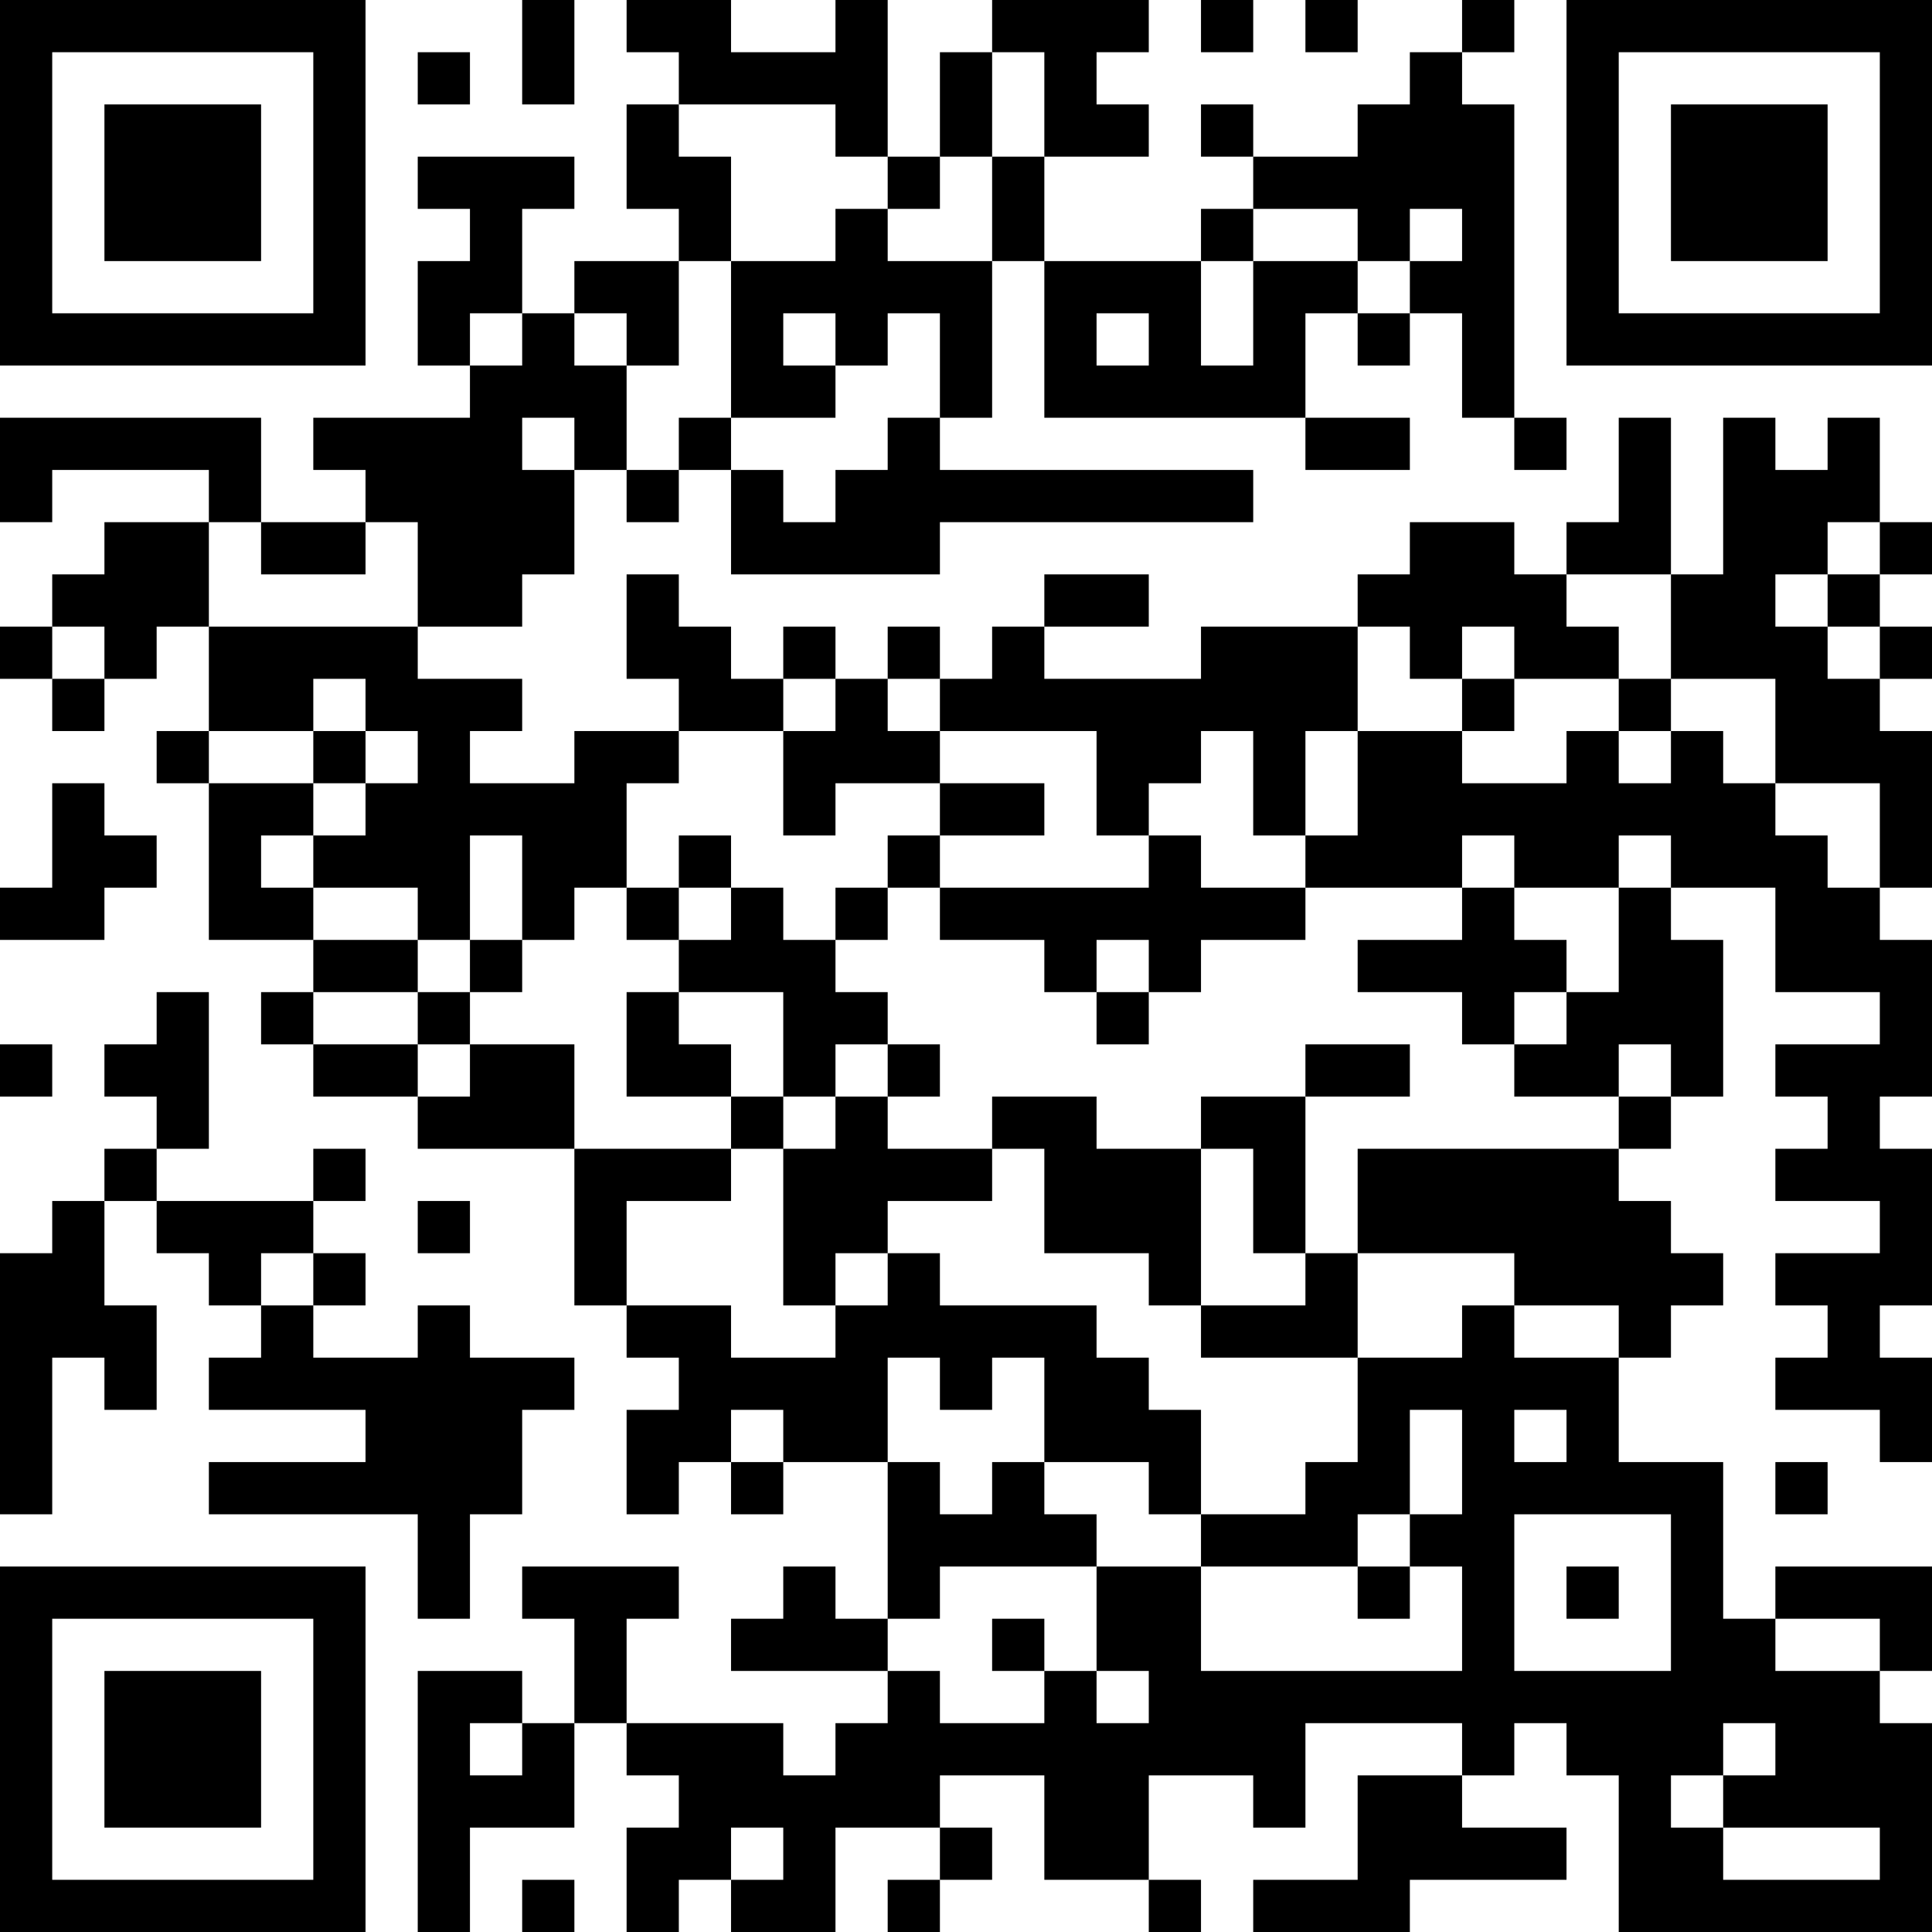 <?xml version="1.0" encoding="UTF-8"?>
<svg xmlns="http://www.w3.org/2000/svg" version="1.1" width="400" height="400" viewBox="0 0 400 400"><rect x="0" y="0" width="400" height="400" fill="#ffffff"/><g transform="scale(10.811)"><g transform="translate(0,0)"><path fill-rule="evenodd" d="M10 0L10 2L11 2L11 0ZM12 0L12 1L13 1L13 2L12 2L12 4L13 4L13 5L11 5L11 6L10 6L10 4L11 4L11 3L8 3L8 4L9 4L9 5L8 5L8 7L9 7L9 8L6 8L6 9L7 9L7 10L5 10L5 8L0 8L0 10L1 10L1 9L4 9L4 10L2 10L2 11L1 11L1 12L0 12L0 13L1 13L1 14L2 14L2 13L3 13L3 12L4 12L4 14L3 14L3 15L4 15L4 18L6 18L6 19L5 19L5 20L6 20L6 21L8 21L8 22L11 22L11 25L12 25L12 26L13 26L13 27L12 27L12 29L13 29L13 28L14 28L14 29L15 29L15 28L17 28L17 31L16 31L16 30L15 30L15 31L14 31L14 32L17 32L17 33L16 33L16 34L15 34L15 33L12 33L12 31L13 31L13 30L10 30L10 31L11 31L11 33L10 33L10 32L8 32L8 37L9 37L9 35L11 35L11 33L12 33L12 34L13 34L13 35L12 35L12 37L13 37L13 36L14 36L14 37L16 37L16 35L18 35L18 36L17 36L17 37L18 37L18 36L19 36L19 35L18 35L18 34L20 34L20 36L22 36L22 37L23 37L23 36L22 36L22 34L24 34L24 35L25 35L25 33L28 33L28 34L26 34L26 36L24 36L24 37L27 37L27 36L30 36L30 35L28 35L28 34L29 34L29 33L30 33L30 34L31 34L31 37L37 37L37 33L36 33L36 32L37 32L37 30L34 30L34 31L33 31L33 28L31 28L31 26L32 26L32 25L33 25L33 24L32 24L32 23L31 23L31 22L32 22L32 21L33 21L33 18L32 18L32 17L34 17L34 19L36 19L36 20L34 20L34 21L35 21L35 22L34 22L34 23L36 23L36 24L34 24L34 25L35 25L35 26L34 26L34 27L36 27L36 28L37 28L37 26L36 26L36 25L37 25L37 22L36 22L36 21L37 21L37 18L36 18L36 17L37 17L37 14L36 14L36 13L37 13L37 12L36 12L36 11L37 11L37 10L36 10L36 8L35 8L35 9L34 9L34 8L33 8L33 11L32 11L32 8L31 8L31 10L30 10L30 11L29 11L29 10L27 10L27 11L26 11L26 12L23 12L23 13L20 13L20 12L22 12L22 11L20 11L20 12L19 12L19 13L18 13L18 12L17 12L17 13L16 13L16 12L15 12L15 13L14 13L14 12L13 12L13 11L12 11L12 13L13 13L13 14L11 14L11 15L9 15L9 14L10 14L10 13L8 13L8 12L10 12L10 11L11 11L11 9L12 9L12 10L13 10L13 9L14 9L14 11L18 11L18 10L24 10L24 9L18 9L18 8L19 8L19 5L20 5L20 8L25 8L25 9L27 9L27 8L25 8L25 6L26 6L26 7L27 7L27 6L28 6L28 8L29 8L29 9L30 9L30 8L29 8L29 2L28 2L28 1L29 1L29 0L28 0L28 1L27 1L27 2L26 2L26 3L24 3L24 2L23 2L23 3L24 3L24 4L23 4L23 5L20 5L20 3L22 3L22 2L21 2L21 1L22 1L22 0L19 0L19 1L18 1L18 3L17 3L17 0L16 0L16 1L14 1L14 0ZM23 0L23 1L24 1L24 0ZM25 0L25 1L26 1L26 0ZM8 1L8 2L9 2L9 1ZM19 1L19 3L18 3L18 4L17 4L17 3L16 3L16 2L13 2L13 3L14 3L14 5L13 5L13 7L12 7L12 6L11 6L11 7L12 7L12 9L13 9L13 8L14 8L14 9L15 9L15 10L16 10L16 9L17 9L17 8L18 8L18 6L17 6L17 7L16 7L16 6L15 6L15 7L16 7L16 8L14 8L14 5L16 5L16 4L17 4L17 5L19 5L19 3L20 3L20 1ZM24 4L24 5L23 5L23 7L24 7L24 5L26 5L26 6L27 6L27 5L28 5L28 4L27 4L27 5L26 5L26 4ZM9 6L9 7L10 7L10 6ZM21 6L21 7L22 7L22 6ZM10 8L10 9L11 9L11 8ZM4 10L4 12L8 12L8 10L7 10L7 11L5 11L5 10ZM35 10L35 11L34 11L34 12L35 12L35 13L36 13L36 12L35 12L35 11L36 11L36 10ZM30 11L30 12L31 12L31 13L29 13L29 12L28 12L28 13L27 13L27 12L26 12L26 14L25 14L25 16L24 16L24 14L23 14L23 15L22 15L22 16L21 16L21 14L18 14L18 13L17 13L17 14L18 14L18 15L16 15L16 16L15 16L15 14L16 14L16 13L15 13L15 14L13 14L13 15L12 15L12 17L11 17L11 18L10 18L10 16L9 16L9 18L8 18L8 17L6 17L6 16L7 16L7 15L8 15L8 14L7 14L7 13L6 13L6 14L4 14L4 15L6 15L6 16L5 16L5 17L6 17L6 18L8 18L8 19L6 19L6 20L8 20L8 21L9 21L9 20L11 20L11 22L14 22L14 23L12 23L12 25L14 25L14 26L16 26L16 25L17 25L17 24L18 24L18 25L21 25L21 26L22 26L22 27L23 27L23 29L22 29L22 28L20 28L20 26L19 26L19 27L18 27L18 26L17 26L17 28L18 28L18 29L19 29L19 28L20 28L20 29L21 29L21 30L18 30L18 31L17 31L17 32L18 32L18 33L20 33L20 32L21 32L21 33L22 33L22 32L21 32L21 30L23 30L23 32L28 32L28 30L27 30L27 29L28 29L28 27L27 27L27 29L26 29L26 30L23 30L23 29L25 29L25 28L26 28L26 26L28 26L28 25L29 25L29 26L31 26L31 25L29 25L29 24L26 24L26 22L31 22L31 21L32 21L32 20L31 20L31 21L29 21L29 20L30 20L30 19L31 19L31 17L32 17L32 16L31 16L31 17L29 17L29 16L28 16L28 17L25 17L25 16L26 16L26 14L28 14L28 15L30 15L30 14L31 14L31 15L32 15L32 14L33 14L33 15L34 15L34 16L35 16L35 17L36 17L36 15L34 15L34 13L32 13L32 11ZM1 12L1 13L2 13L2 12ZM28 13L28 14L29 14L29 13ZM31 13L31 14L32 14L32 13ZM6 14L6 15L7 15L7 14ZM1 15L1 17L0 17L0 18L2 18L2 17L3 17L3 16L2 16L2 15ZM18 15L18 16L17 16L17 17L16 17L16 18L15 18L15 17L14 17L14 16L13 16L13 17L12 17L12 18L13 18L13 19L12 19L12 21L14 21L14 22L15 22L15 25L16 25L16 24L17 24L17 23L19 23L19 22L20 22L20 24L22 24L22 25L23 25L23 26L26 26L26 24L25 24L25 21L27 21L27 20L25 20L25 21L23 21L23 22L21 22L21 21L19 21L19 22L17 22L17 21L18 21L18 20L17 20L17 19L16 19L16 18L17 18L17 17L18 17L18 18L20 18L20 19L21 19L21 20L22 20L22 19L23 19L23 18L25 18L25 17L23 17L23 16L22 16L22 17L18 17L18 16L20 16L20 15ZM13 17L13 18L14 18L14 17ZM28 17L28 18L26 18L26 19L28 19L28 20L29 20L29 19L30 19L30 18L29 18L29 17ZM9 18L9 19L8 19L8 20L9 20L9 19L10 19L10 18ZM21 18L21 19L22 19L22 18ZM3 19L3 20L2 20L2 21L3 21L3 22L2 22L2 23L1 23L1 24L0 24L0 29L1 29L1 26L2 26L2 27L3 27L3 25L2 25L2 23L3 23L3 24L4 24L4 25L5 25L5 26L4 26L4 27L7 27L7 28L4 28L4 29L8 29L8 31L9 31L9 29L10 29L10 27L11 27L11 26L9 26L9 25L8 25L8 26L6 26L6 25L7 25L7 24L6 24L6 23L7 23L7 22L6 22L6 23L3 23L3 22L4 22L4 19ZM13 19L13 20L14 20L14 21L15 21L15 22L16 22L16 21L17 21L17 20L16 20L16 21L15 21L15 19ZM0 20L0 21L1 21L1 20ZM23 22L23 25L25 25L25 24L24 24L24 22ZM8 23L8 24L9 24L9 23ZM5 24L5 25L6 25L6 24ZM14 27L14 28L15 28L15 27ZM29 27L29 28L30 28L30 27ZM34 28L34 29L35 29L35 28ZM29 29L29 32L32 32L32 29ZM26 30L26 31L27 31L27 30ZM30 30L30 31L31 31L31 30ZM19 31L19 32L20 32L20 31ZM34 31L34 32L36 32L36 31ZM9 33L9 34L10 34L10 33ZM33 33L33 34L32 34L32 35L33 35L33 36L36 36L36 35L33 35L33 34L34 34L34 33ZM14 35L14 36L15 36L15 35ZM10 36L10 37L11 37L11 36ZM0 0L0 7L7 7L7 0ZM1 1L1 6L6 6L6 1ZM2 2L2 5L5 5L5 2ZM30 0L30 7L37 7L37 0ZM31 1L31 6L36 6L36 1ZM32 2L32 5L35 5L35 2ZM0 30L0 37L7 37L7 30ZM1 31L1 36L6 36L6 31ZM2 32L2 35L5 35L5 32Z" fill="#000000"/></g></g></svg>
